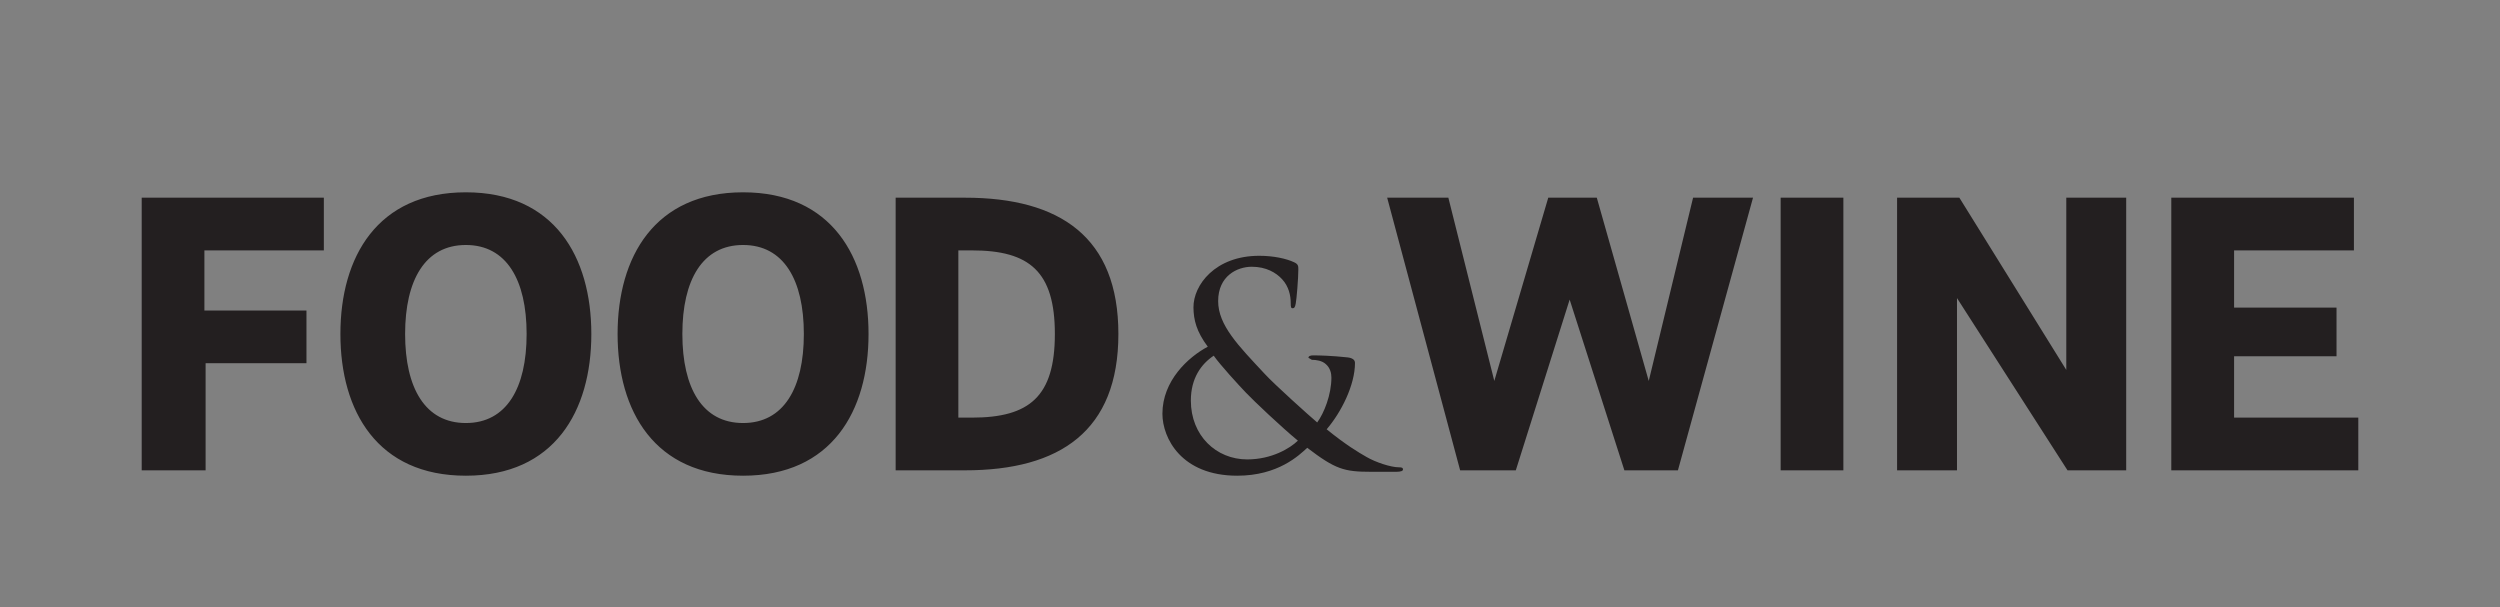 <?xml version="1.0" encoding="UTF-8"?>
<svg width="247px" height="60px" viewBox="0 0 247 60" version="1.1" xmlns="http://www.w3.org/2000/svg" xmlns:xlink="http://www.w3.org/1999/xlink">
    <rect x="0" y="0" width="247" height="60" fill="#808080" stroke="none"/>
    <title>Food and wine</title>
    <g id="Visual-Designs" stroke="none" stroke-width="1" fill="none" fill-rule="evenodd">
        <g id="Spoonshot---Home" transform="translate(-474, -5449)">
            <g id="Food-and-wine" transform="translate(474, 5449)">
                <rect id="Rectangle-Copy-14" fill-opacity="0.01" fill="#FFFFFF" opacity="0.01" x="0" y="0" width="247" height="60"></rect>
                <g id="g6831" style="mix-blend-mode: multiply;" transform="translate(123.5, 33) scale(1, -1) translate(-123.5, -33) translate(14, 19)" fill="#231F20" fill-rule="nonzero">
                    <path d="M161.928,0.532 L168.125,0.532 L168.125,27.47 L161.928,27.47 L161.928,0.532 Z M190.149,10.452 L179.585,27.468 L173.432,27.468 L173.432,0.532 L179.351,0.532 L179.351,17.55 L190.271,0.532 L196.068,0.532 L196.068,27.468 L190.149,27.468 L190.149,10.452 Z M206.728,5.739 L206.728,11.799 L216.849,11.799 L216.849,16.612 L206.728,16.612 L206.728,22.261 L218.568,22.261 L218.568,27.468 L200.524,27.468 L200.524,0.532 L219,0.532 L219,5.739 L206.728,5.739 L206.728,5.739 Z M148.896,9.363 L143.763,27.468 L138.968,27.468 L133.637,9.363 L129.097,27.468 L123.052,27.468 L130.262,0.532 L135.762,0.532 L141.082,17.4 L146.489,0.532 L151.779,0.532 L159.198,27.468 L153.276,27.468 L148.896,9.363 Z M0,0.532 L6.314,0.532 L6.314,11.115 L16.279,11.115 L16.279,16.322 L6.195,16.322 L6.195,22.261 L17.996,22.261 L17.996,27.468 L0,27.468 L0,0.532 Z M32.026,28 C23.298,28 19.632,21.634 19.632,14.002 C19.632,6.363 23.298,0 32.026,0 C40.758,0 44.424,6.363 44.424,14.002 C44.424,21.634 40.758,28 32.026,28 M32.026,5.205 C28.015,5.205 26.025,8.645 26.025,14.002 C26.025,19.351 28.015,22.795 32.026,22.795 C36.039,22.795 38.03,19.351 38.03,14.002 C38.03,8.645 36.039,5.205 32.026,5.205 M124.215,0.83 C123.421,0.83 121.917,1.324 121.009,1.854 C120.228,2.298 118.965,3.05 117.074,4.586 C118.511,6.262 119.872,8.946 119.872,11.144 C119.872,11.45 119.611,11.638 119.13,11.691 C117.543,11.858 116.403,11.888 115.728,11.888 C115.496,11.888 115.273,11.829 115.273,11.651 L115.611,11.45 C116.037,11.45 116.636,11.367 117,11.015 C117.428,10.642 117.543,10.117 117.543,9.7 C117.543,8.007 116.818,6.183 116.139,5.262 C115.411,5.874 111.917,9.007 110.955,10.058 C108.344,12.856 106.354,14.864 106.354,17.254 C106.354,19.732 108.227,20.645 109.677,20.645 C111.094,20.645 112.075,20.063 112.672,19.414 C113.339,18.692 113.523,17.79 113.523,17.069 C113.523,16.656 113.551,16.546 113.708,16.546 C113.851,16.546 113.951,16.599 114.02,17.016 C114.105,17.432 114.276,19.51 114.276,20.385 C114.276,20.717 114.263,20.908 113.851,21.092 C113.087,21.45 111.839,21.728 110.411,21.728 C106.043,21.728 103.899,18.819 103.914,16.629 C103.927,15.381 104.209,14.246 105.329,12.746 C103.376,11.71 100.847,9.369 100.847,6.126 C100.847,3.711 102.723,6.03961325e-14 108.24,6.03961325e-14 C112.288,6.03961325e-14 114.361,2.027 115.155,2.758 C117.938,0.635 118.793,0.386 121.459,0.386 L123.944,0.386 C124.384,0.386 124.614,0.468 124.614,0.612 C124.614,0.801 124.473,0.83 124.215,0.83 M109.223,1.61 C106.158,1.61 103.656,3.963 103.656,7.427 C103.656,9.643 104.691,11.041 105.915,11.858 C106.554,10.947 108.368,8.965 109.108,8.194 C109.848,7.414 112.611,4.794 114.231,3.463 C113.451,2.703 111.637,1.61 109.223,1.61 M81.347,27.468 L74.49,27.468 L74.49,0.532 L81.347,0.532 C90.733,0.532 96.497,4.432 96.497,14.002 C96.497,23.571 90.733,27.468 81.347,27.468 M82.033,5.739 L80.685,5.739 L80.685,22.261 L82.033,22.261 C87.718,22.261 90.22,20.171 90.22,14.002 C90.22,7.829 87.718,5.739 82.033,5.739 M59.416,28 C50.686,28 47.018,21.634 47.018,14.002 C47.018,6.363 50.686,6.03961325e-14 59.416,6.03961325e-14 C68.148,6.03961325e-14 71.812,6.363 71.812,14.002 C71.812,21.634 68.148,28 59.416,28 M59.416,5.205 C55.405,5.205 53.417,8.645 53.417,14.002 C53.417,19.351 55.405,22.795 59.416,22.795 C63.429,22.795 65.42,19.351 65.42,14.002 C65.42,8.645 63.429,5.205 59.416,5.205" id="path6837"></path>
                </g>
            </g>
        </g>
    </g>
</svg>